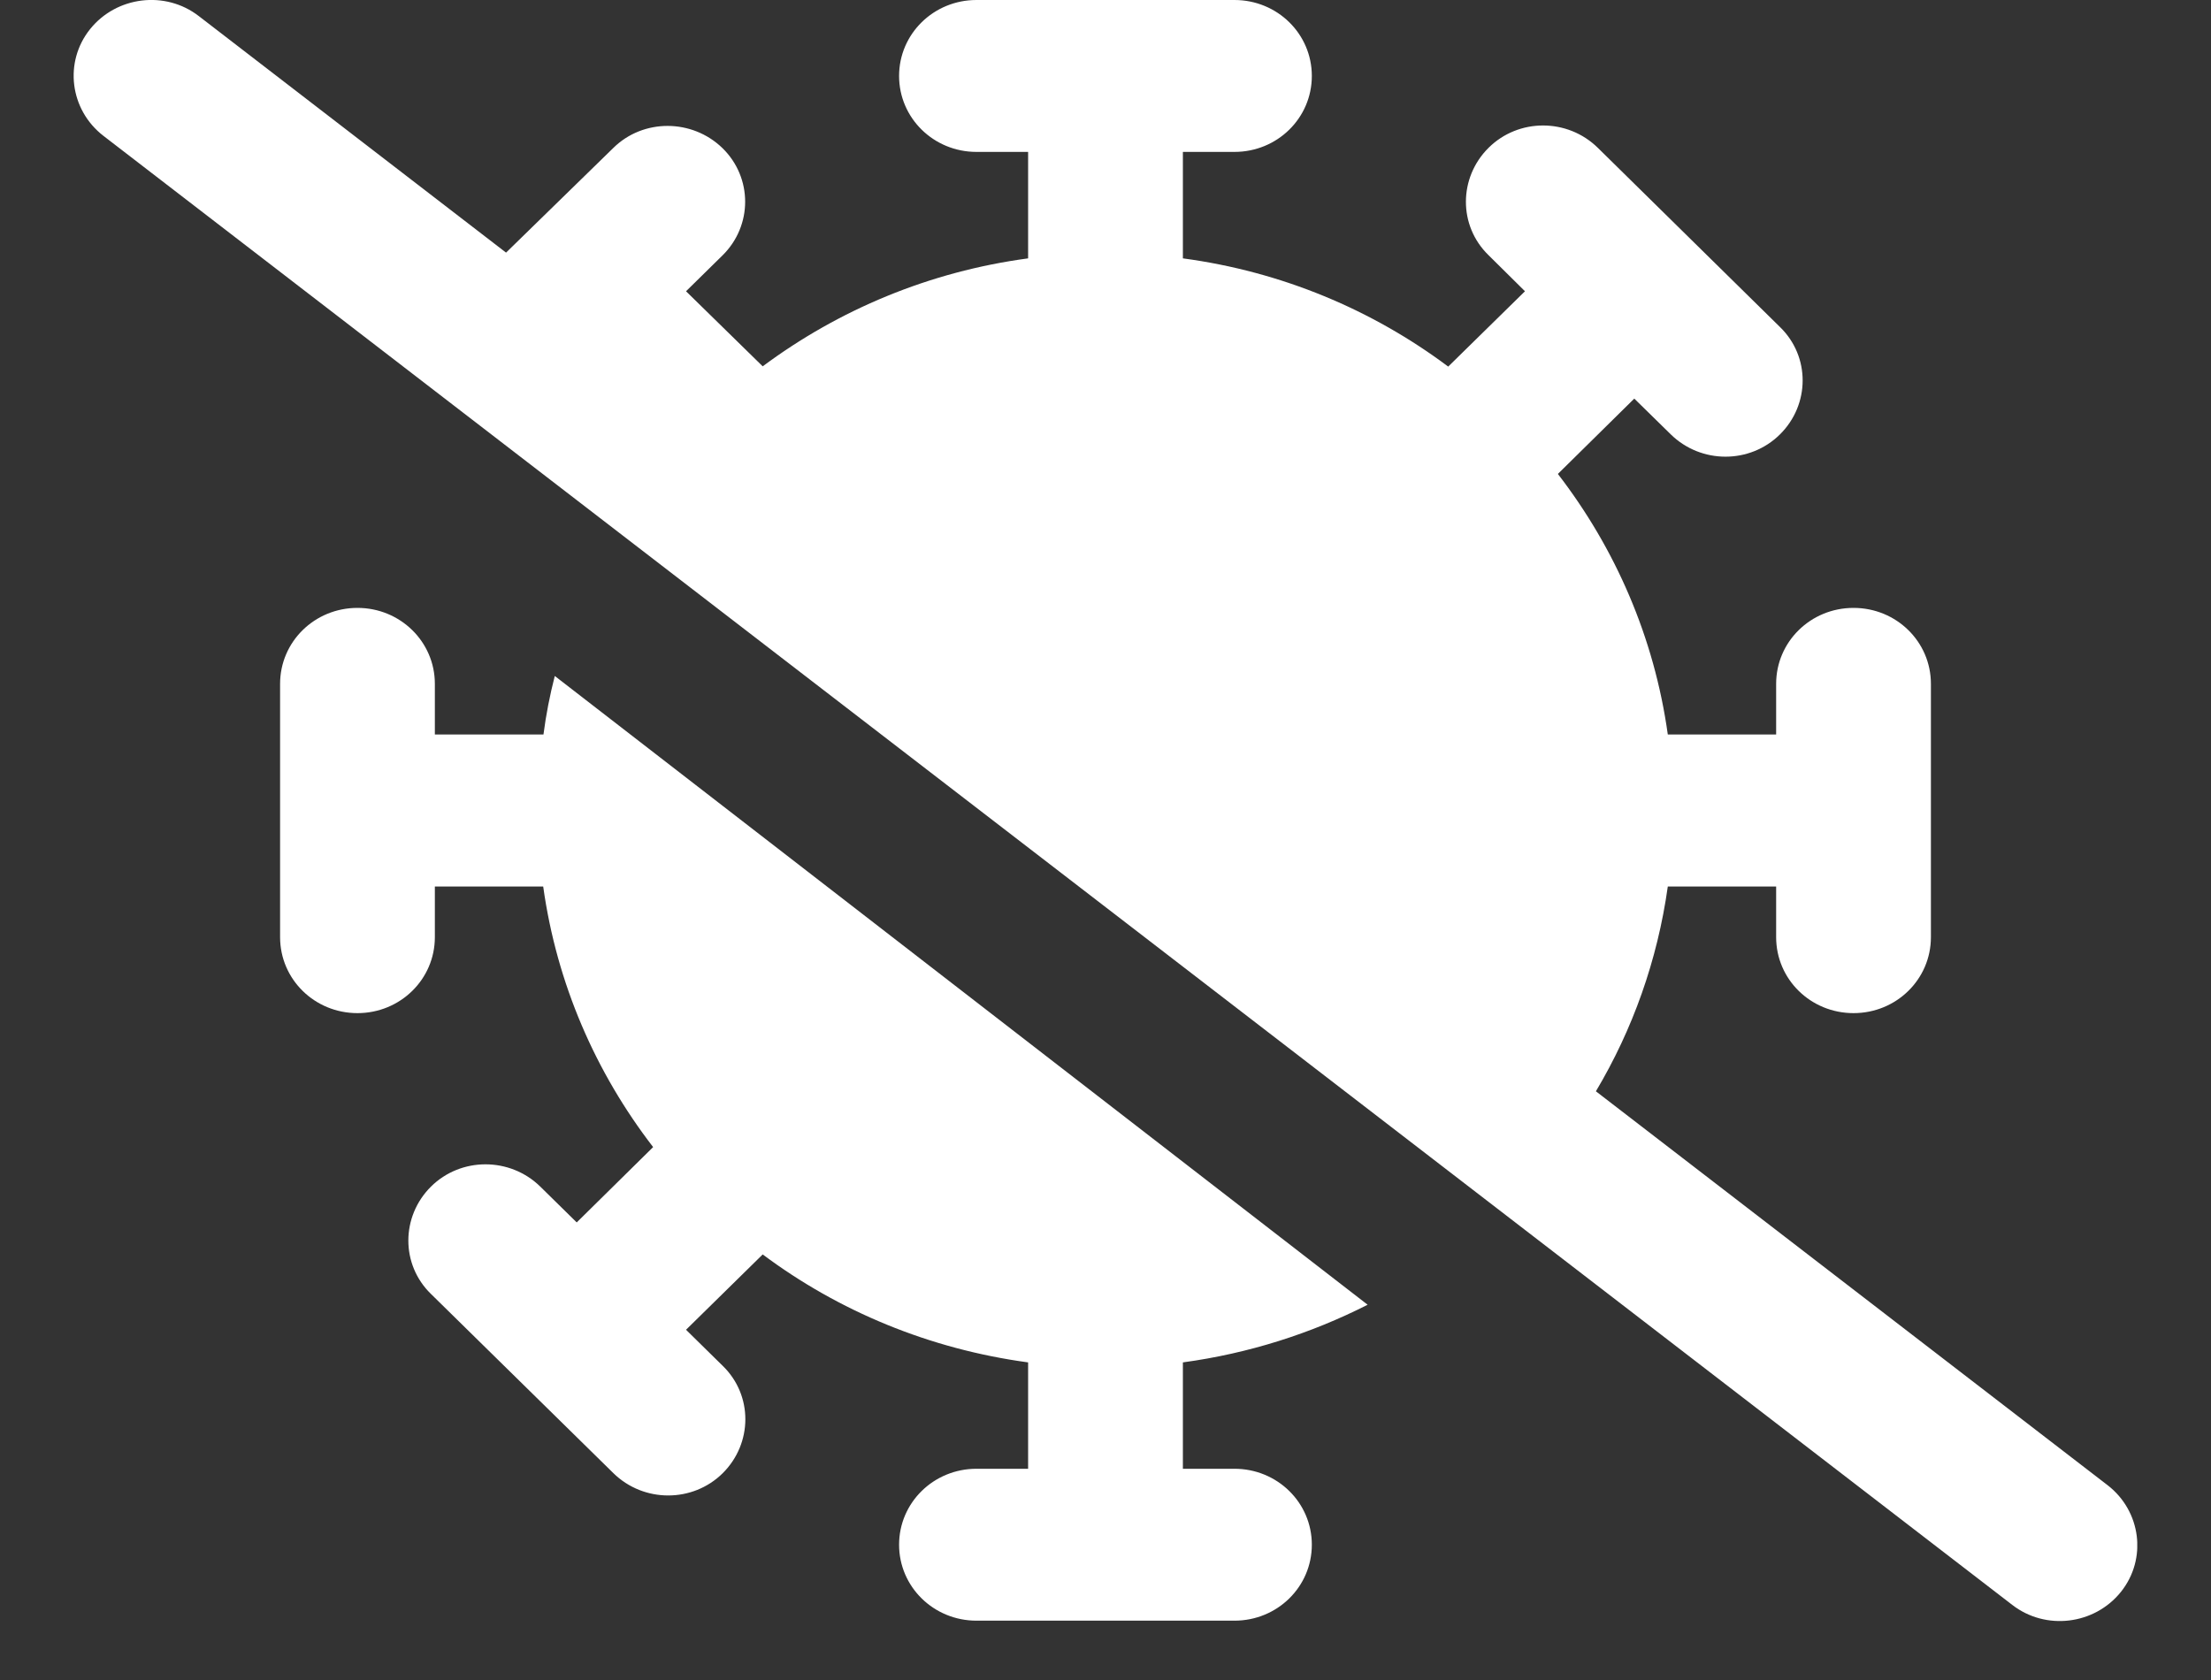 <?xml version="1.0" encoding="UTF-8"?> <svg xmlns="http://www.w3.org/2000/svg" width="25" height="19" viewBox="0 0 25 19" fill="none"><rect x="0" y="0" width="25" height="19" fill="#333333" stroke="none"/><g clip-path="url(#clip0_0_1135)"><path d="M2.248 0.182C1.869 -0.111 1.318 -0.043 1.019 0.329C0.72 0.702 0.789 1.242 1.169 1.536L22.752 18.15C23.131 18.444 23.682 18.376 23.981 18.004C24.28 17.631 24.21 17.09 23.831 16.797L18.045 12.342C18.461 11.644 18.741 10.86 18.858 10.026H20.083V10.599C20.083 11.075 20.473 11.458 20.958 11.458C21.443 11.458 21.833 11.075 21.833 10.599V7.734C21.833 7.258 21.443 6.875 20.958 6.875C20.473 6.875 20.083 7.258 20.083 7.734V8.307H18.858C18.705 7.208 18.264 6.202 17.615 5.36L18.479 4.508L18.891 4.912C19.234 5.249 19.788 5.249 20.127 4.912C20.466 4.576 20.47 4.032 20.127 3.699L18.067 1.672C17.724 1.335 17.17 1.335 16.831 1.672C16.492 2.009 16.488 2.553 16.831 2.886L17.243 3.294L16.375 4.146C15.519 3.505 14.494 3.072 13.375 2.922V1.718H13.958C14.443 1.718 14.833 1.335 14.833 0.859C14.833 0.383 14.443 -0 13.958 -0H11.041C10.557 -0 10.166 0.383 10.166 0.859C10.166 1.335 10.557 1.718 11.041 1.718H11.625V2.922C10.506 3.072 9.481 3.505 8.624 4.143L7.757 3.294L8.169 2.889C8.511 2.553 8.511 2.009 8.169 1.675C7.826 1.342 7.272 1.339 6.933 1.675L5.722 2.857L2.248 0.182ZM6.273 7.645C6.218 7.859 6.174 8.081 6.145 8.307H4.917V7.734C4.917 7.258 4.526 6.875 4.042 6.875C3.557 6.875 3.167 7.258 3.167 7.734V10.599C3.167 11.075 3.557 11.458 4.042 11.458C4.526 11.458 4.917 11.075 4.917 10.599V10.026H6.142C6.295 11.125 6.736 12.131 7.385 12.973L6.521 13.825L6.109 13.42C5.766 13.084 5.212 13.084 4.873 13.42C4.534 13.757 4.53 14.301 4.873 14.634L6.936 16.661C7.279 16.997 7.833 16.997 8.172 16.661C8.511 16.324 8.515 15.78 8.172 15.447L7.757 15.039L8.624 14.187C9.481 14.828 10.509 15.257 11.625 15.408V16.611H11.041C10.557 16.611 10.166 16.994 10.166 17.47C10.166 17.946 10.557 18.329 11.041 18.329H13.958C14.443 18.329 14.833 17.946 14.833 17.47C14.833 16.994 14.443 16.611 13.958 16.611H13.375V15.408C14.119 15.307 14.822 15.082 15.464 14.756L6.273 7.645Z" fill="white"></path></g><defs><clipPath id="clip0_0_1135"><rect width="23.333" height="18.333" fill="white" transform="translate(0.833)"></rect></clipPath></defs></svg> 